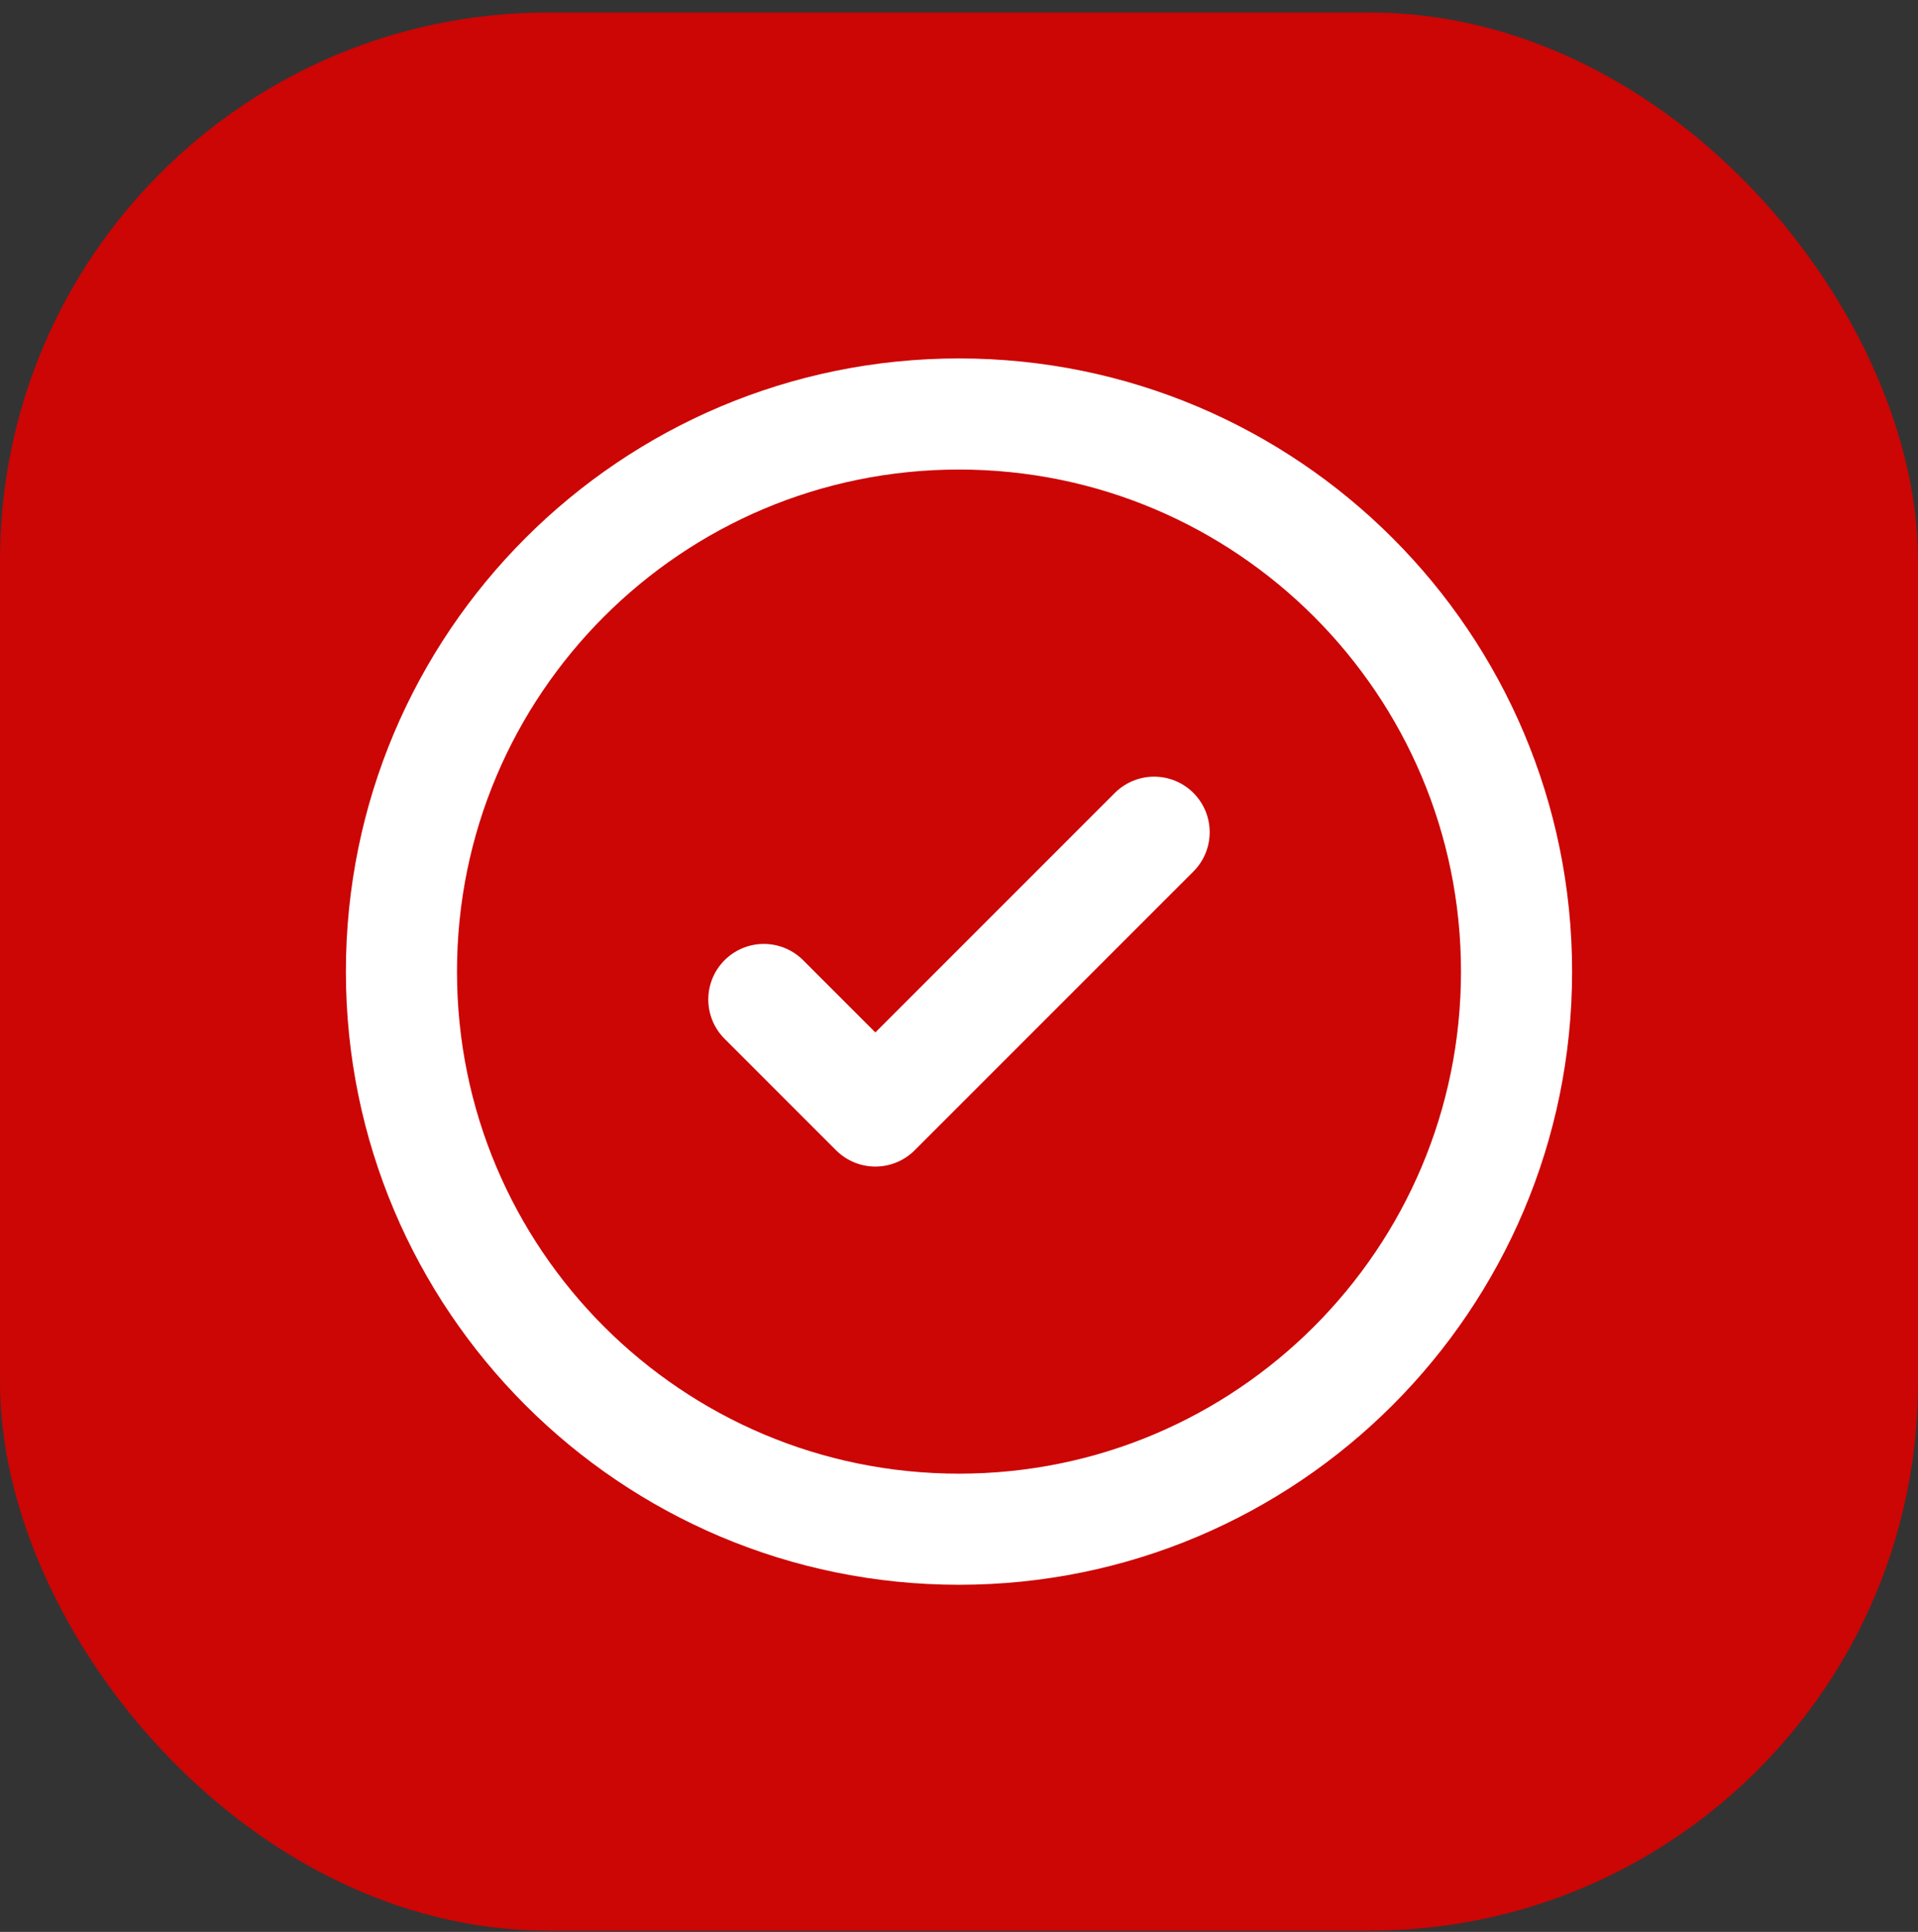 <?xml version="1.0" encoding="UTF-8"?> <svg xmlns="http://www.w3.org/2000/svg" width="140" height="141" viewBox="0 0 140 141" fill="none"><rect x="0" y="0" width="140" height="141" fill="#333333" stroke="none"/><rect y="0.913" width="140" height="140" rx="40" fill="#CC0505"></rect><path d="M69.999 111.611C92.476 111.611 110.697 93.39 110.697 70.913C110.697 48.436 92.476 30.215 69.999 30.215C47.523 30.215 29.302 48.436 29.302 70.913C29.302 93.39 47.523 111.611 69.999 111.611Z" stroke="white" stroke-width="8.11"></path><path d="M55.755 72.948L63.895 81.088L84.243 60.739" stroke="white" stroke-width="8.11" stroke-linecap="round" stroke-linejoin="round"></path></svg> 